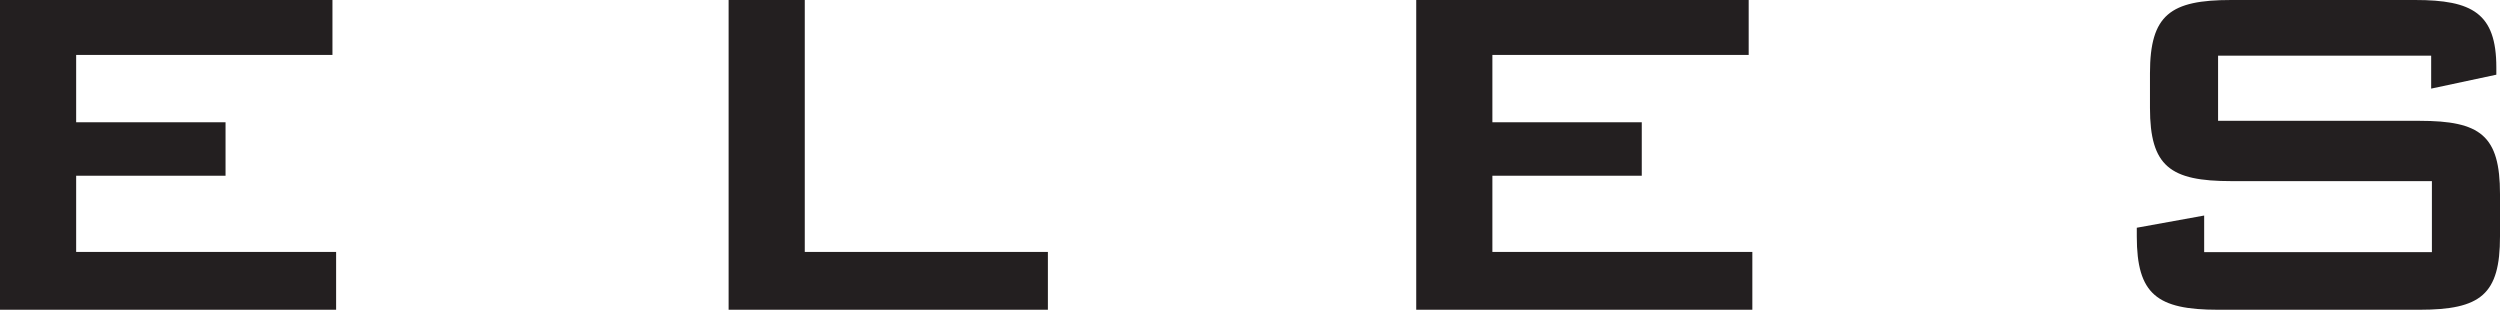 <svg id="Layer_1" data-name="Layer 1" xmlns="http://www.w3.org/2000/svg" viewBox="0 0 204.84 25.38"><polygon points="0 0 27.24 0 27.24 4.5 6.24 4.5 6.24 10.02 18.48 10.02 18.48 14.4 6.24 14.4 6.24 20.64 27.54 20.64 27.54 25.38 0 25.38 0 0 0 0" style="fill:#231f20"/><polygon points="59.7 0 65.94 0 65.94 20.64 85.86 20.64 85.86 25.38 59.7 25.38 59.7 0 59.7 0" style="fill:#231f20"/><polygon points="116.04 0 143.28 0 143.28 4.5 122.28 4.5 122.28 10.02 134.52 10.02 134.52 14.4 122.28 14.4 122.28 20.64 143.58 20.64 143.58 25.38 116.04 25.38 116.04 0 116.04 0" style="fill:#231f20"/><path d="M341.32,199.36v5.34h16.5c5,0,6.6,1.2,6.6,6v3.48c0,4.74-1.56,6-6.6,6h-16.5c-5,0-6.66-1.26-6.66-6v-.72l5.52-1v3h18.66v-5.82H342.4c-5,0-6.66-1.2-6.66-6V200.8c0-4.8,1.68-6,6.66-6h15.06c4.68,0,6.66,1.08,6.66,5.52v.6l-5.34,1.14v-2.7Z" transform="translate(-159.58 -194.8)" style="fill:#231f20"/></svg>